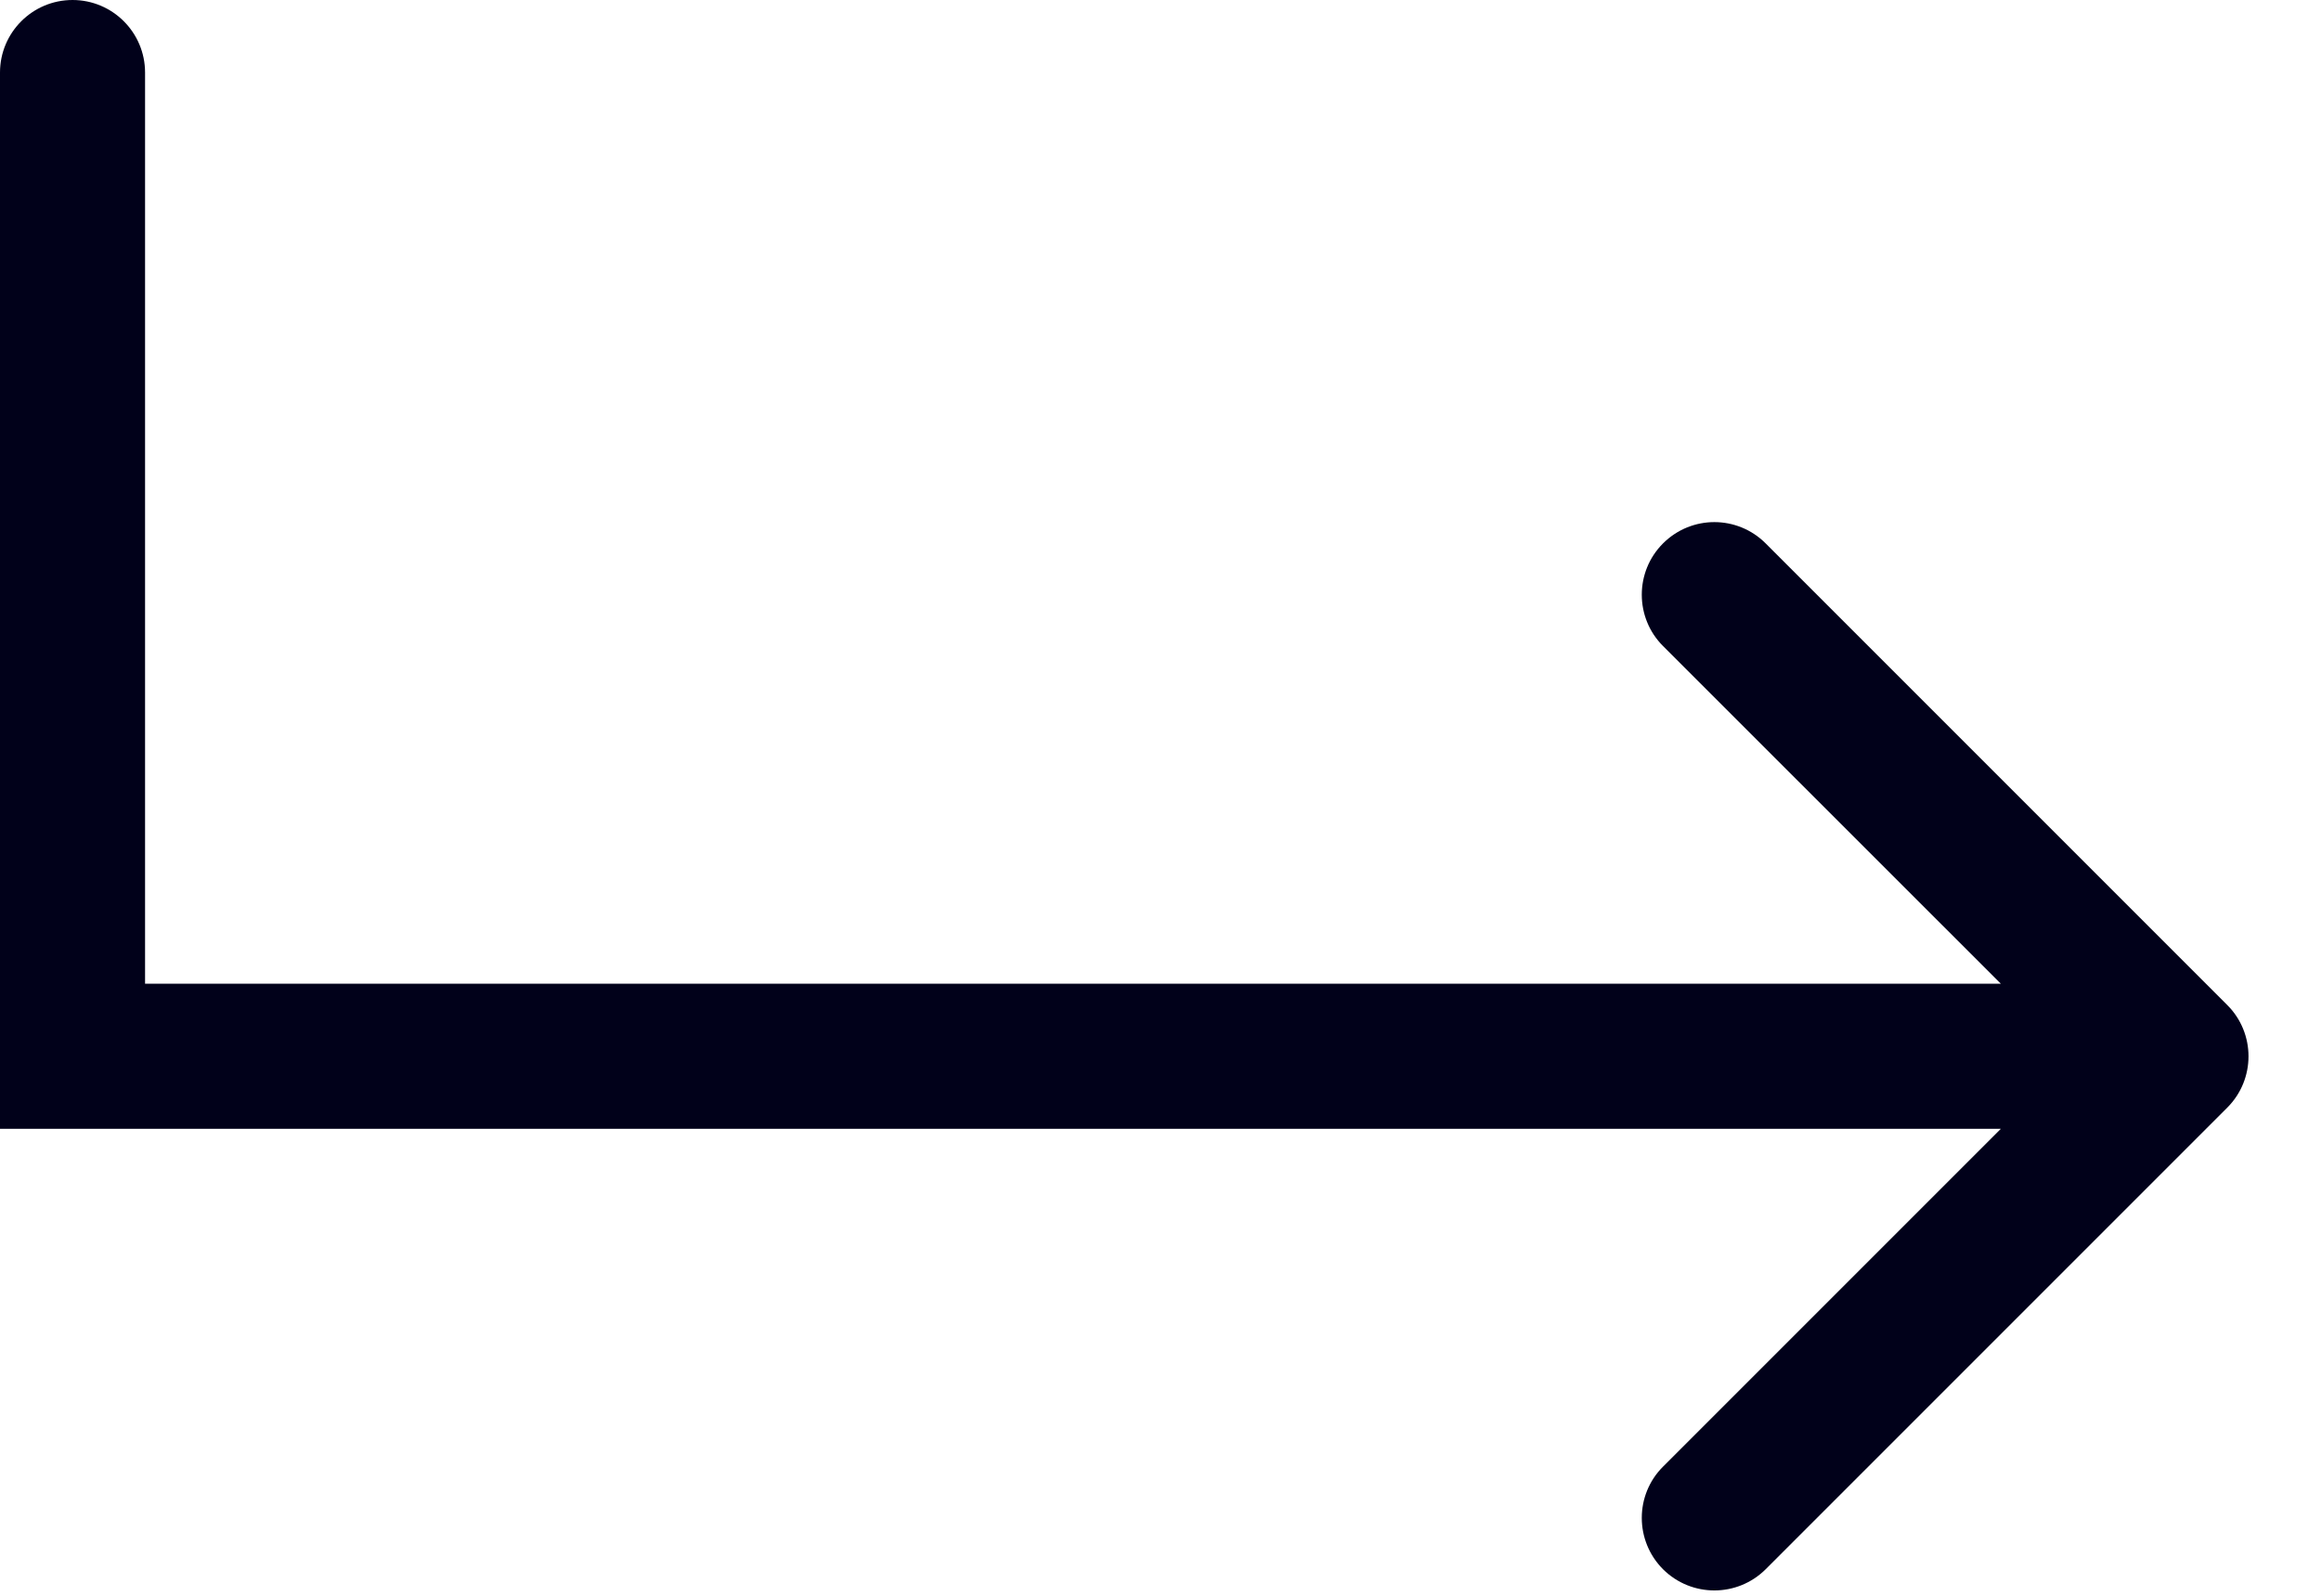 <?xml version="1.0" encoding="UTF-8"?> <svg xmlns="http://www.w3.org/2000/svg" width="16" height="11" viewBox="0 0 16 11" fill="none"> <path fill-rule="evenodd" clip-rule="evenodd" d="M1 0.5C1 0.224 0.776 0 0.5 0C0.224 0 0 0.224 0 0.5V6.781V7.5V7.781H13.793L11.464 10.11C11.269 10.305 11.269 10.621 11.464 10.817C11.66 11.012 11.976 11.012 12.172 10.817L15.354 7.635C15.549 7.44 15.549 7.123 15.354 6.928L12.172 3.746C11.976 3.55 11.66 3.55 11.464 3.746C11.269 3.941 11.269 4.258 11.464 4.453L13.793 6.781H1L1 0.5Z" fill="#01011A"></path> </svg> 